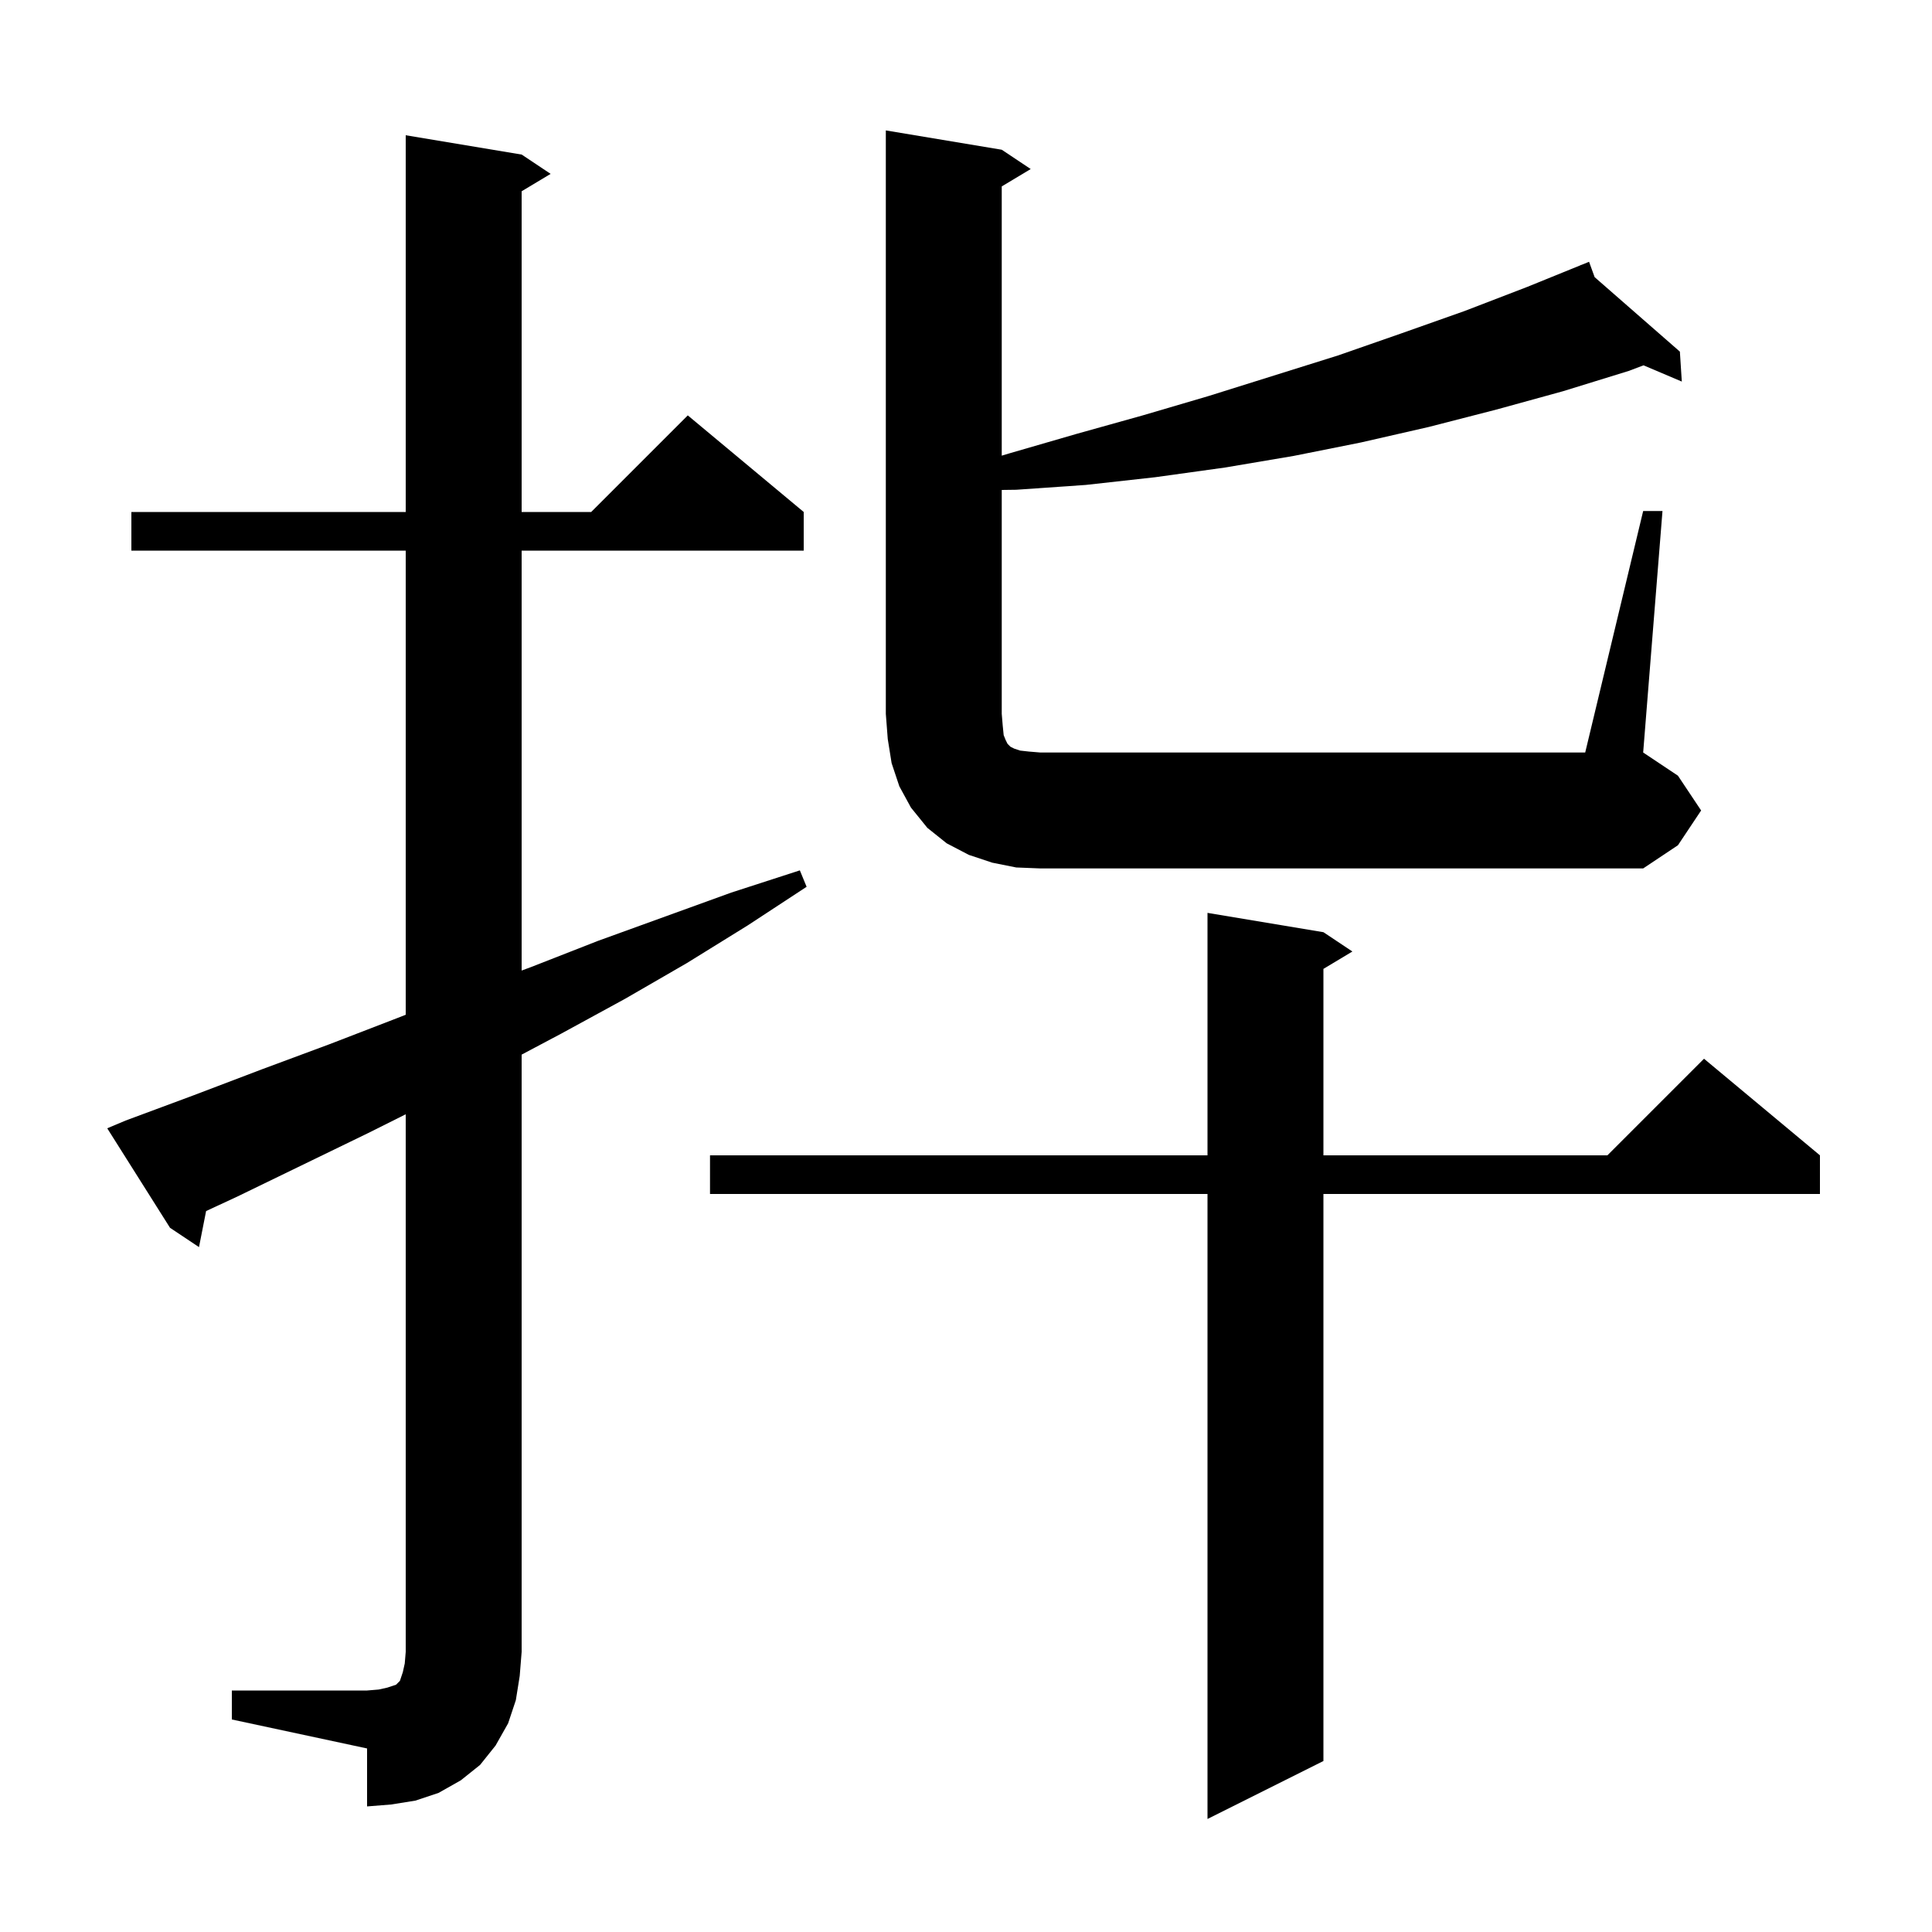 <svg xmlns="http://www.w3.org/2000/svg" xmlns:xlink="http://www.w3.org/1999/xlink" version="1.1" baseProfile="full" viewBox="0 0 200 200" width="200" height="200"><g fill="currentColor"><path d="M 137.0 96.5 L 140.0 98.5 L 137.0 100.3 L 137.0 119.6 L 166.4 119.6 L 176.4 109.6 L 188.4 119.6 L 188.4 123.6 L 137.0 123.6 L 137.0 182.3 L 125.0 188.3 L 125.0 123.6 L 73.5 123.6 L 73.5 119.6 L 125.0 119.6 L 125.0 94.5 Z M 24.0 175.0 L 38.0 175.0 L 39.2 174.9 L 40.1 174.7 L 41.0 174.4 L 41.4 174.0 L 41.7 173.1 L 41.9 172.2 L 42.0 171.0 L 42.0 115.35 L 38.1 117.3 L 24.5 123.9 L 21.336 125.367 L 20.6 129.1 L 17.6 127.1 L 11.1 116.8 L 13.0 116.0 L 20.0 113.4 L 27.1 110.7 L 34.1 108.1 L 41.1 105.4 L 42.0 105.048 L 42.0 57.0 L 13.6 57.0 L 13.6 53.0 L 42.0 53.0 L 42.0 14.0 L 54.0 16.0 L 57.0 18.0 L 54.0 19.8 L 54.0 53.0 L 61.2 53.0 L 71.2 43.0 L 83.2 53.0 L 83.2 57.0 L 54.0 57.0 L 54.0 100.471 L 55.0 100.1 L 61.9 97.4 L 75.7 92.4 L 82.8 90.1 L 83.5 91.8 L 77.4 95.8 L 71.1 99.7 L 64.7 103.4 L 58.1 107.0 L 54.0 109.174 L 54.0 171.0 L 53.8 173.5 L 53.4 176.0 L 52.6 178.4 L 51.3 180.7 L 49.7 182.7 L 47.7 184.3 L 45.4 185.6 L 43.0 186.4 L 40.5 186.8 L 38.0 187.0 L 38.0 181.0 L 24.0 178.0 Z M 170.1 52.9 L 172.1 52.9 L 170.1 77.9 L 173.7 80.3 L 176.1 83.9 L 173.7 87.5 L 170.1 89.9 L 107.7 89.9 L 105.2 89.8 L 102.7 89.3 L 100.3 88.5 L 98.0 87.3 L 96.0 85.7 L 94.3 83.6 L 93.1 81.4 L 92.3 79.0 L 91.9 76.5 L 91.7 73.9 L 91.7 13.5 L 103.7 15.5 L 106.7 17.5 L 103.7 19.3 L 103.7 47.17 L 104.6 46.9 L 111.5 44.9 L 118.3 43.0 L 125.1 41.0 L 138.5 36.8 L 145.1 34.5 L 151.6 32.2 L 158.1 29.7 L 163.625 27.455 L 163.6 27.4 L 163.651 27.445 L 164.5 27.1 L 165.077 28.691 L 173.9 36.4 L 174.1 39.5 L 170.139 37.819 L 168.6 38.4 L 161.8 40.5 L 154.9 42.4 L 147.9 44.2 L 140.9 45.8 L 133.9 47.2 L 126.8 48.4 L 119.6 49.4 L 112.4 50.2 L 105.2 50.7 L 103.7 50.72 L 103.7 73.9 L 103.8 75.1 L 103.9 76.1 L 104.1 76.6 L 104.3 77.0 L 104.6 77.3 L 105.0 77.5 L 105.6 77.7 L 106.5 77.8 L 107.7 77.9 L 164.1 77.9 Z "/></g></svg>
